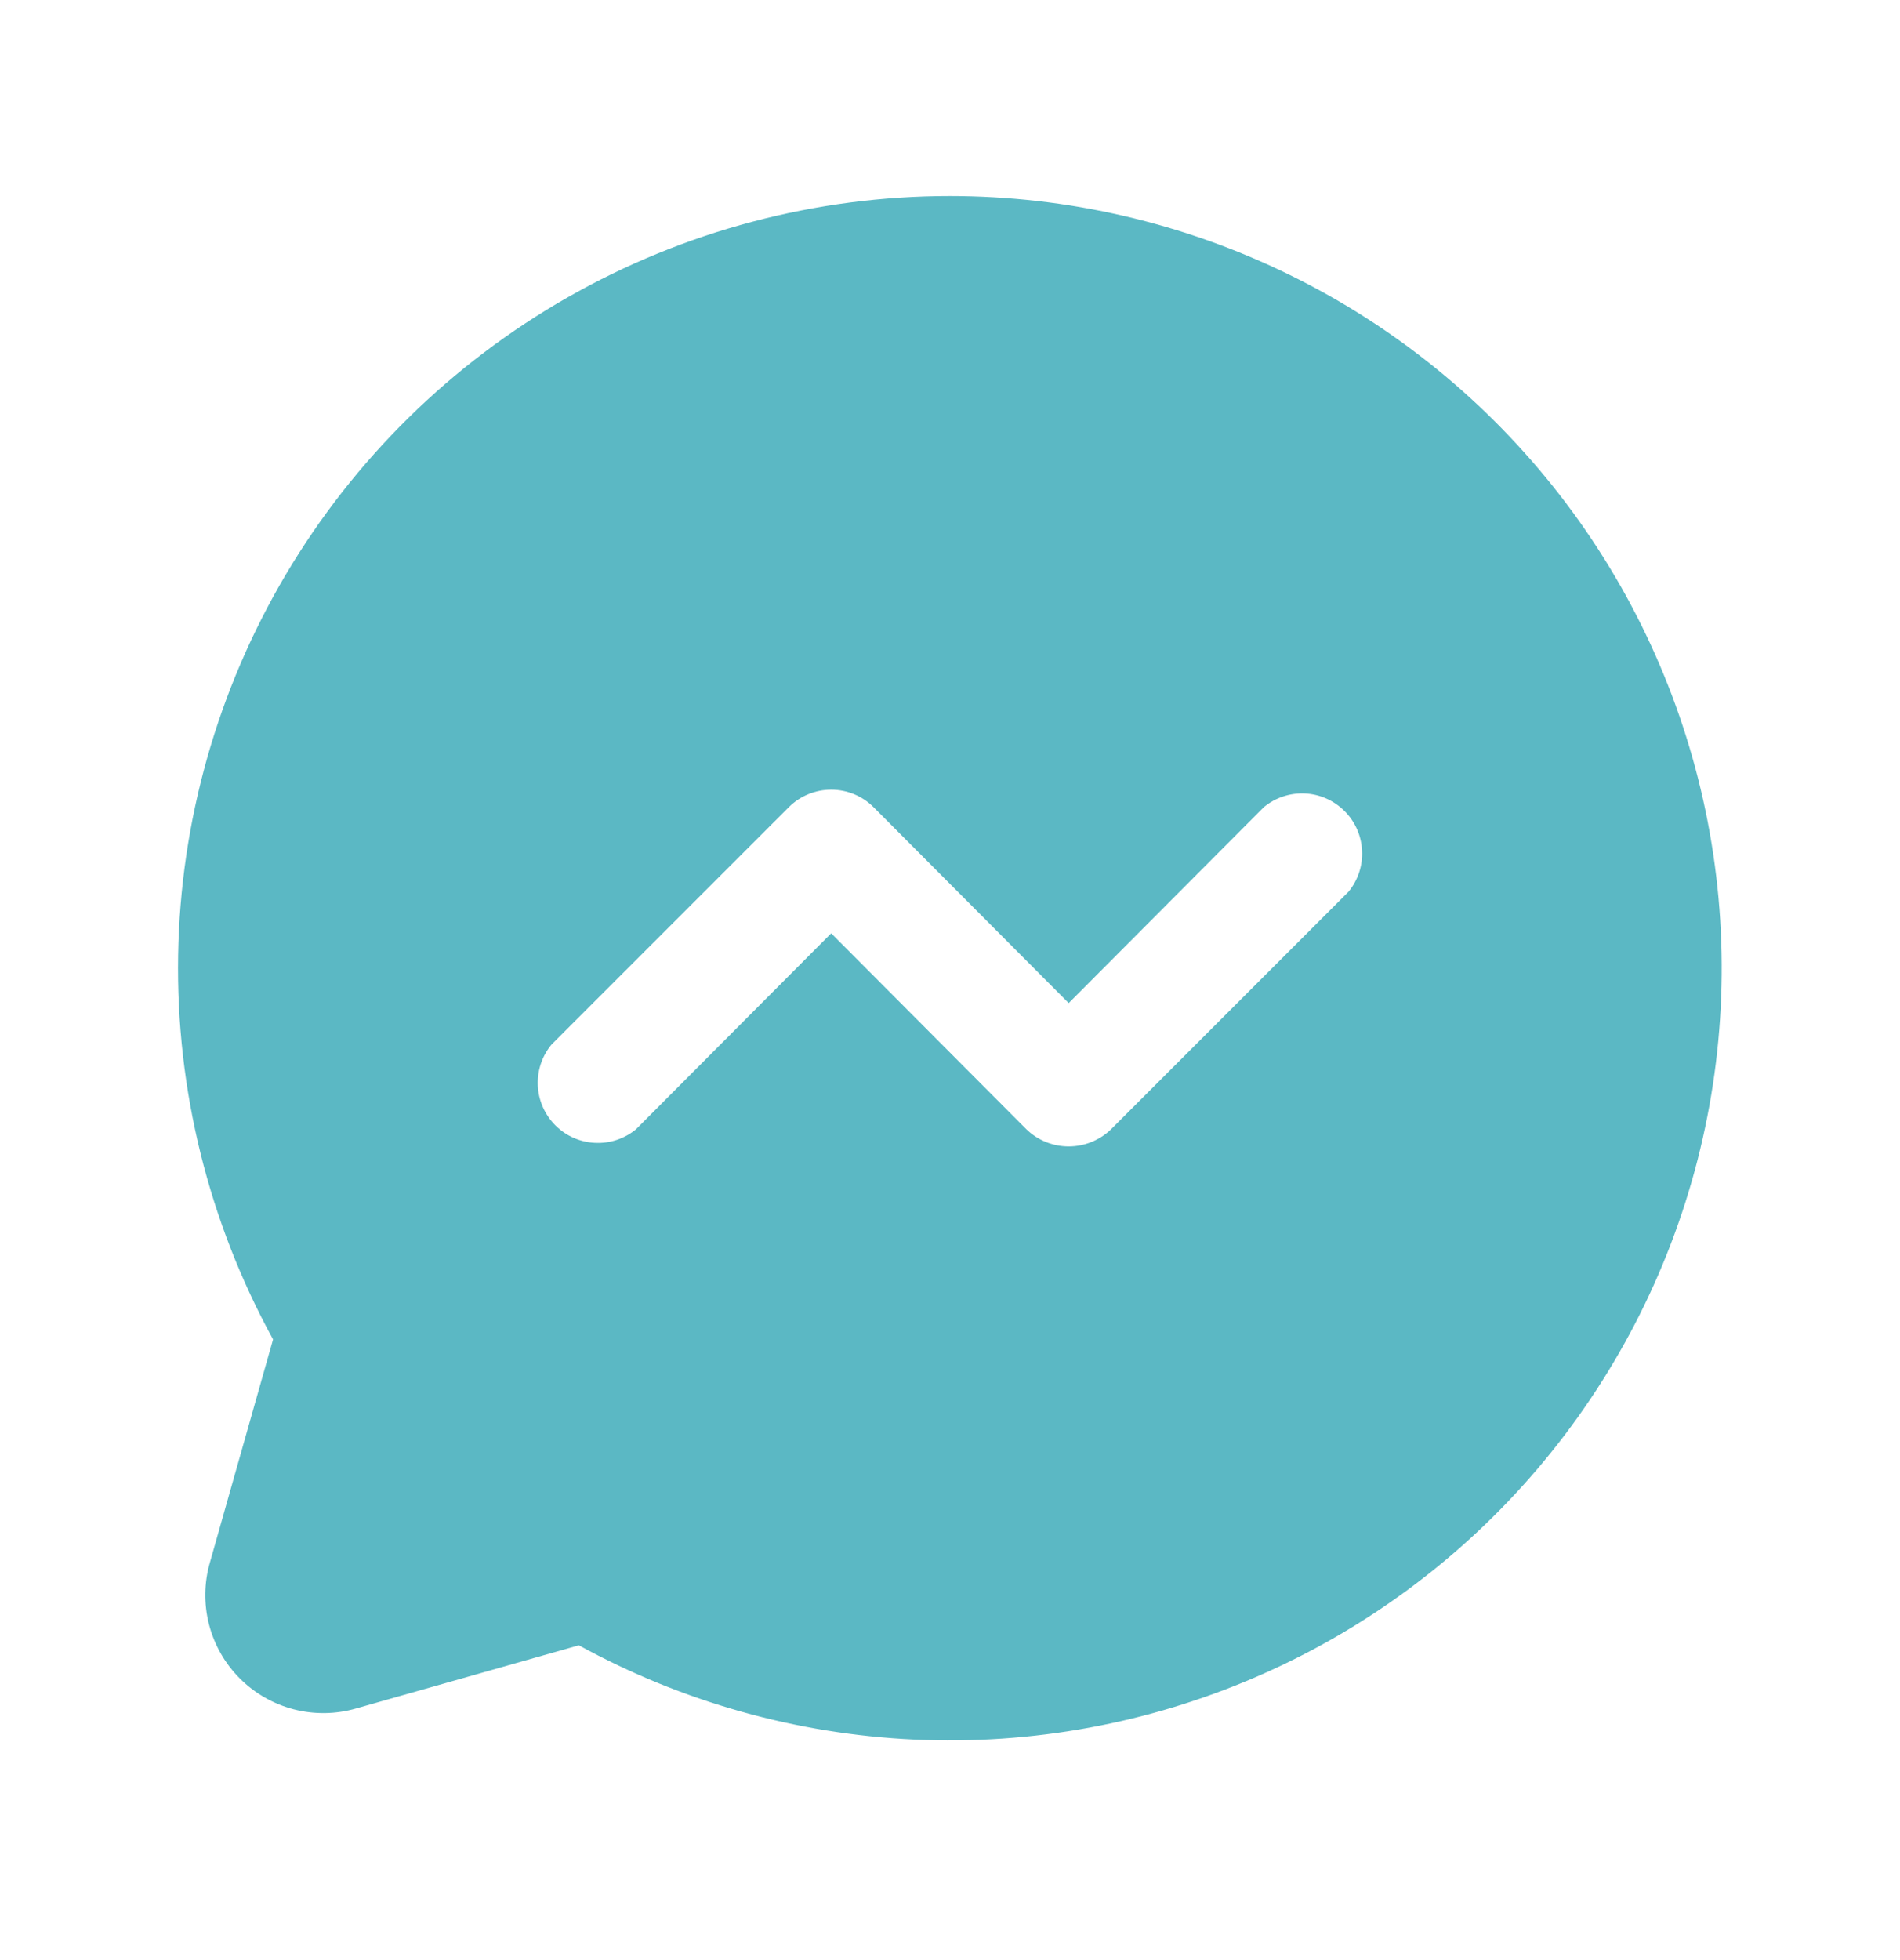 <svg width="32" height="33" viewBox="0 0 32 33" fill="none" xmlns="http://www.w3.org/2000/svg">
<path d="M15.999 3.3C13.741 3.3 11.522 3.888 9.561 5.006C7.599 6.124 5.963 7.733 4.812 9.676C3.662 11.619 3.037 13.828 3 16.085C2.962 18.342 3.514 20.571 4.599 22.55L3.537 26.3C3.437 26.642 3.432 27.004 3.52 27.349C3.609 27.693 3.788 28.008 4.04 28.259C4.292 28.511 4.606 28.69 4.951 28.779C5.295 28.867 5.657 28.862 5.999 28.763L9.749 27.7C11.487 28.653 13.419 29.195 15.399 29.287C17.379 29.378 19.353 29.015 21.171 28.226C22.989 27.438 24.603 26.244 25.889 24.736C27.175 23.228 28.099 21.446 28.591 19.526C29.082 17.606 29.129 15.6 28.726 13.659C28.323 11.719 27.483 9.896 26.267 8.33C25.052 6.765 23.496 5.497 21.716 4.626C19.936 3.754 17.981 3.301 15.999 3.3ZM22.712 15.013L18.712 19.013C18.52 19.198 18.265 19.301 17.999 19.301C17.733 19.301 17.478 19.198 17.287 19.013L13.999 15.713L10.711 19.013C10.517 19.172 10.271 19.254 10.02 19.241C9.768 19.229 9.531 19.124 9.353 18.946C9.176 18.768 9.07 18.531 9.058 18.28C9.046 18.029 9.127 17.782 9.287 17.588L13.287 13.588C13.476 13.4 13.732 13.295 13.999 13.295C14.266 13.295 14.522 13.4 14.711 13.588L17.999 16.888L21.287 13.588C21.481 13.428 21.727 13.347 21.979 13.359C22.23 13.371 22.467 13.477 22.645 13.655C22.823 13.832 22.928 14.07 22.94 14.321C22.953 14.572 22.871 14.819 22.712 15.013Z" fill="#5BB8C4"/>
</svg>
